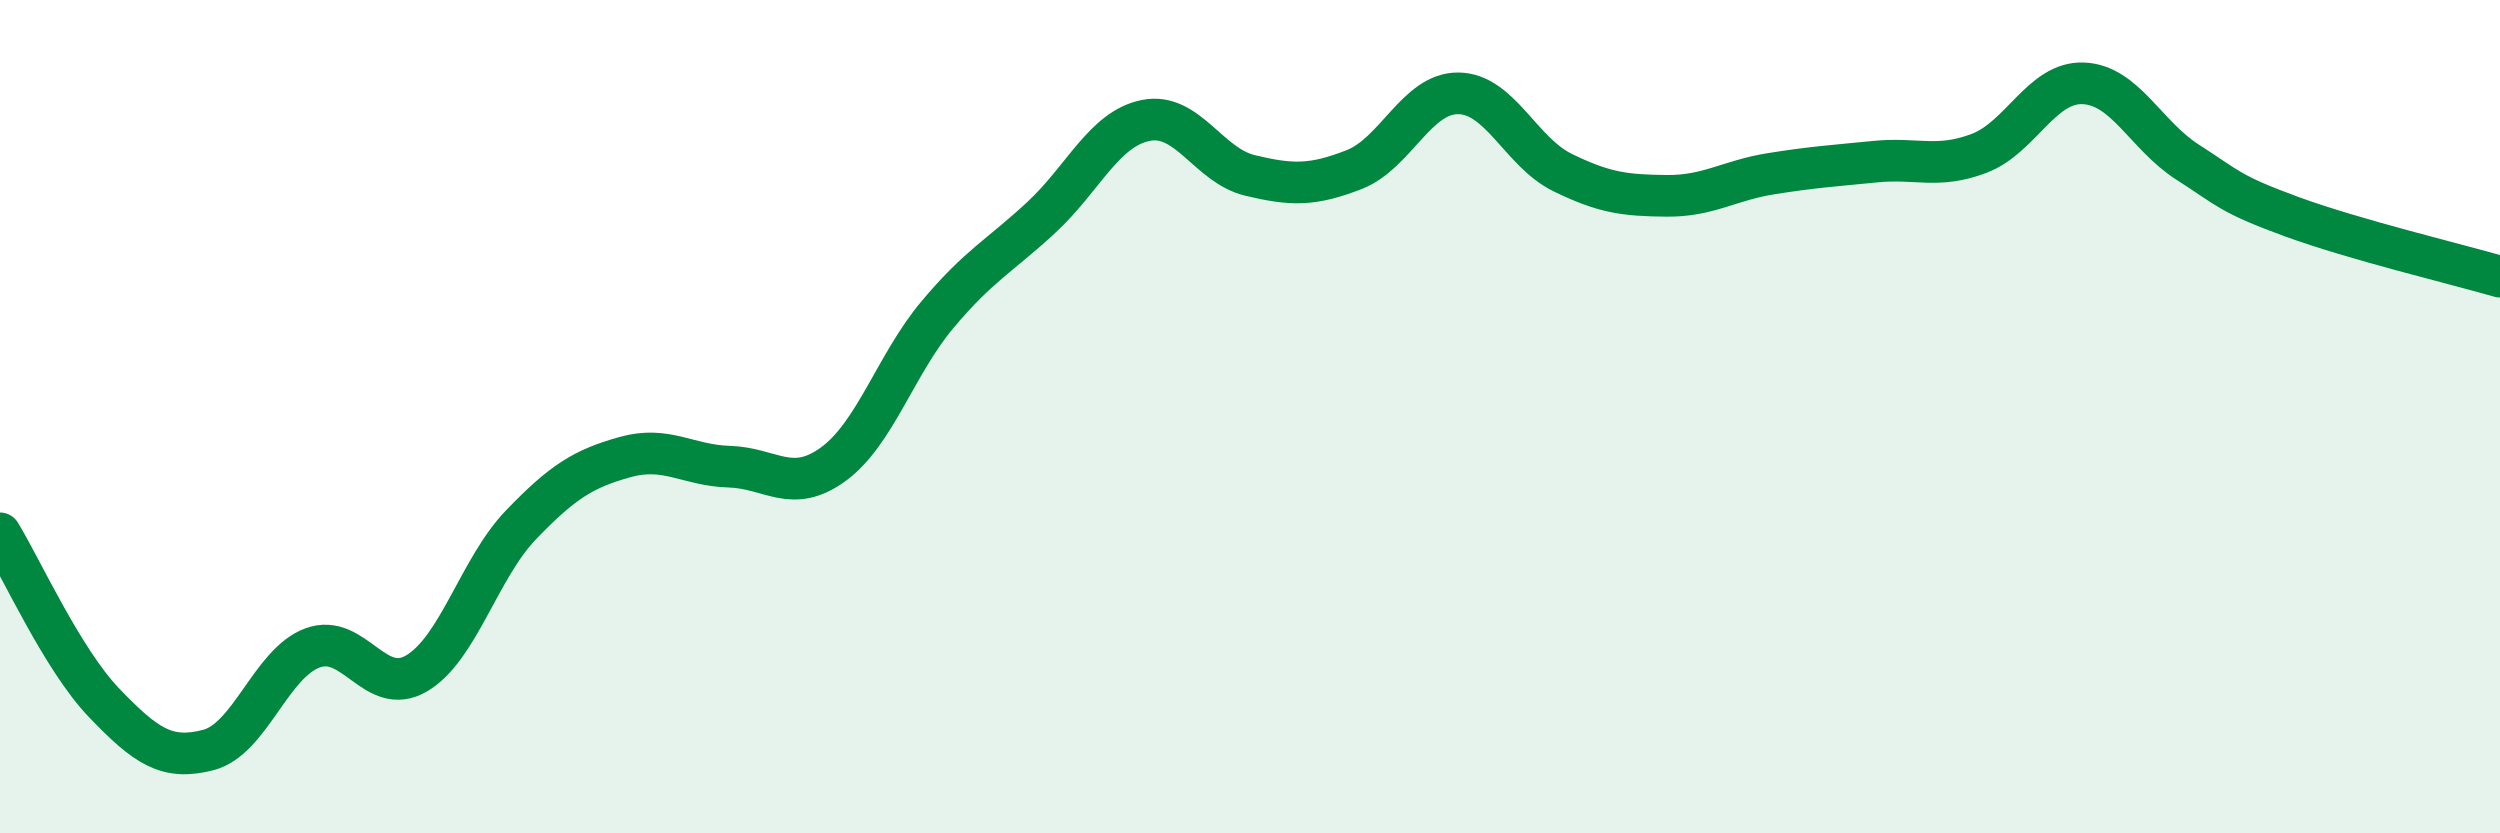 
    <svg width="60" height="20" viewBox="0 0 60 20" xmlns="http://www.w3.org/2000/svg">
      <path
        d="M 0,12.8 C 0.5,13.61 1.5,15.83 2.5,16.87 C 3.5,17.91 4,18.26 5,18 C 6,17.74 6.5,15.92 7.5,15.55 C 8.5,15.18 9,16.75 10,16.16 C 11,15.57 11.5,13.64 12.5,12.6 C 13.5,11.56 14,11.25 15,10.97 C 16,10.69 16.5,11.17 17.5,11.2 C 18.5,11.23 19,11.87 20,11.14 C 21,10.41 21.5,8.74 22.5,7.55 C 23.5,6.36 24,6.14 25,5.21 C 26,4.28 26.5,3.09 27.5,2.89 C 28.5,2.69 29,3.97 30,4.21 C 31,4.45 31.5,4.46 32.5,4.07 C 33.5,3.68 34,2.23 35,2.24 C 36,2.25 36.5,3.65 37.5,4.14 C 38.5,4.63 39,4.69 40,4.7 C 41,4.71 41.5,4.33 42.5,4.17 C 43.5,4.01 44,3.98 45,3.88 C 46,3.78 46.5,4.06 47.5,3.68 C 48.5,3.3 49,1.96 50,2 C 51,2.04 51.5,3.25 52.5,3.89 C 53.5,4.53 53.5,4.65 55,5.2 C 56.5,5.75 59,6.35 60,6.64L60 20L0 20Z"
        fill="#008740"
        opacity="0.1"
        stroke-linecap="round"
        stroke-linejoin="round"
      />
      <path
        d="M 0,12.8 C 0.5,13.61 1.5,15.83 2.5,16.87 C 3.5,17.91 4,18.26 5,18 C 6,17.74 6.5,15.92 7.5,15.55 C 8.5,15.18 9,16.75 10,16.16 C 11,15.57 11.5,13.64 12.5,12.6 C 13.5,11.56 14,11.25 15,10.97 C 16,10.69 16.5,11.17 17.5,11.2 C 18.5,11.23 19,11.87 20,11.14 C 21,10.41 21.5,8.74 22.5,7.55 C 23.5,6.36 24,6.14 25,5.21 C 26,4.28 26.5,3.09 27.5,2.89 C 28.5,2.69 29,3.97 30,4.21 C 31,4.45 31.5,4.46 32.5,4.07 C 33.5,3.68 34,2.23 35,2.24 C 36,2.25 36.5,3.65 37.5,4.14 C 38.5,4.63 39,4.69 40,4.7 C 41,4.71 41.5,4.33 42.5,4.17 C 43.5,4.01 44,3.98 45,3.88 C 46,3.78 46.5,4.06 47.5,3.68 C 48.5,3.3 49,1.96 50,2 C 51,2.04 51.5,3.25 52.5,3.89 C 53.5,4.53 53.5,4.65 55,5.2 C 56.5,5.75 59,6.35 60,6.64"
        stroke="#008740"
        stroke-width="1"
        fill="none"
        stroke-linecap="round"
        stroke-linejoin="round"
      />
    </svg>
  